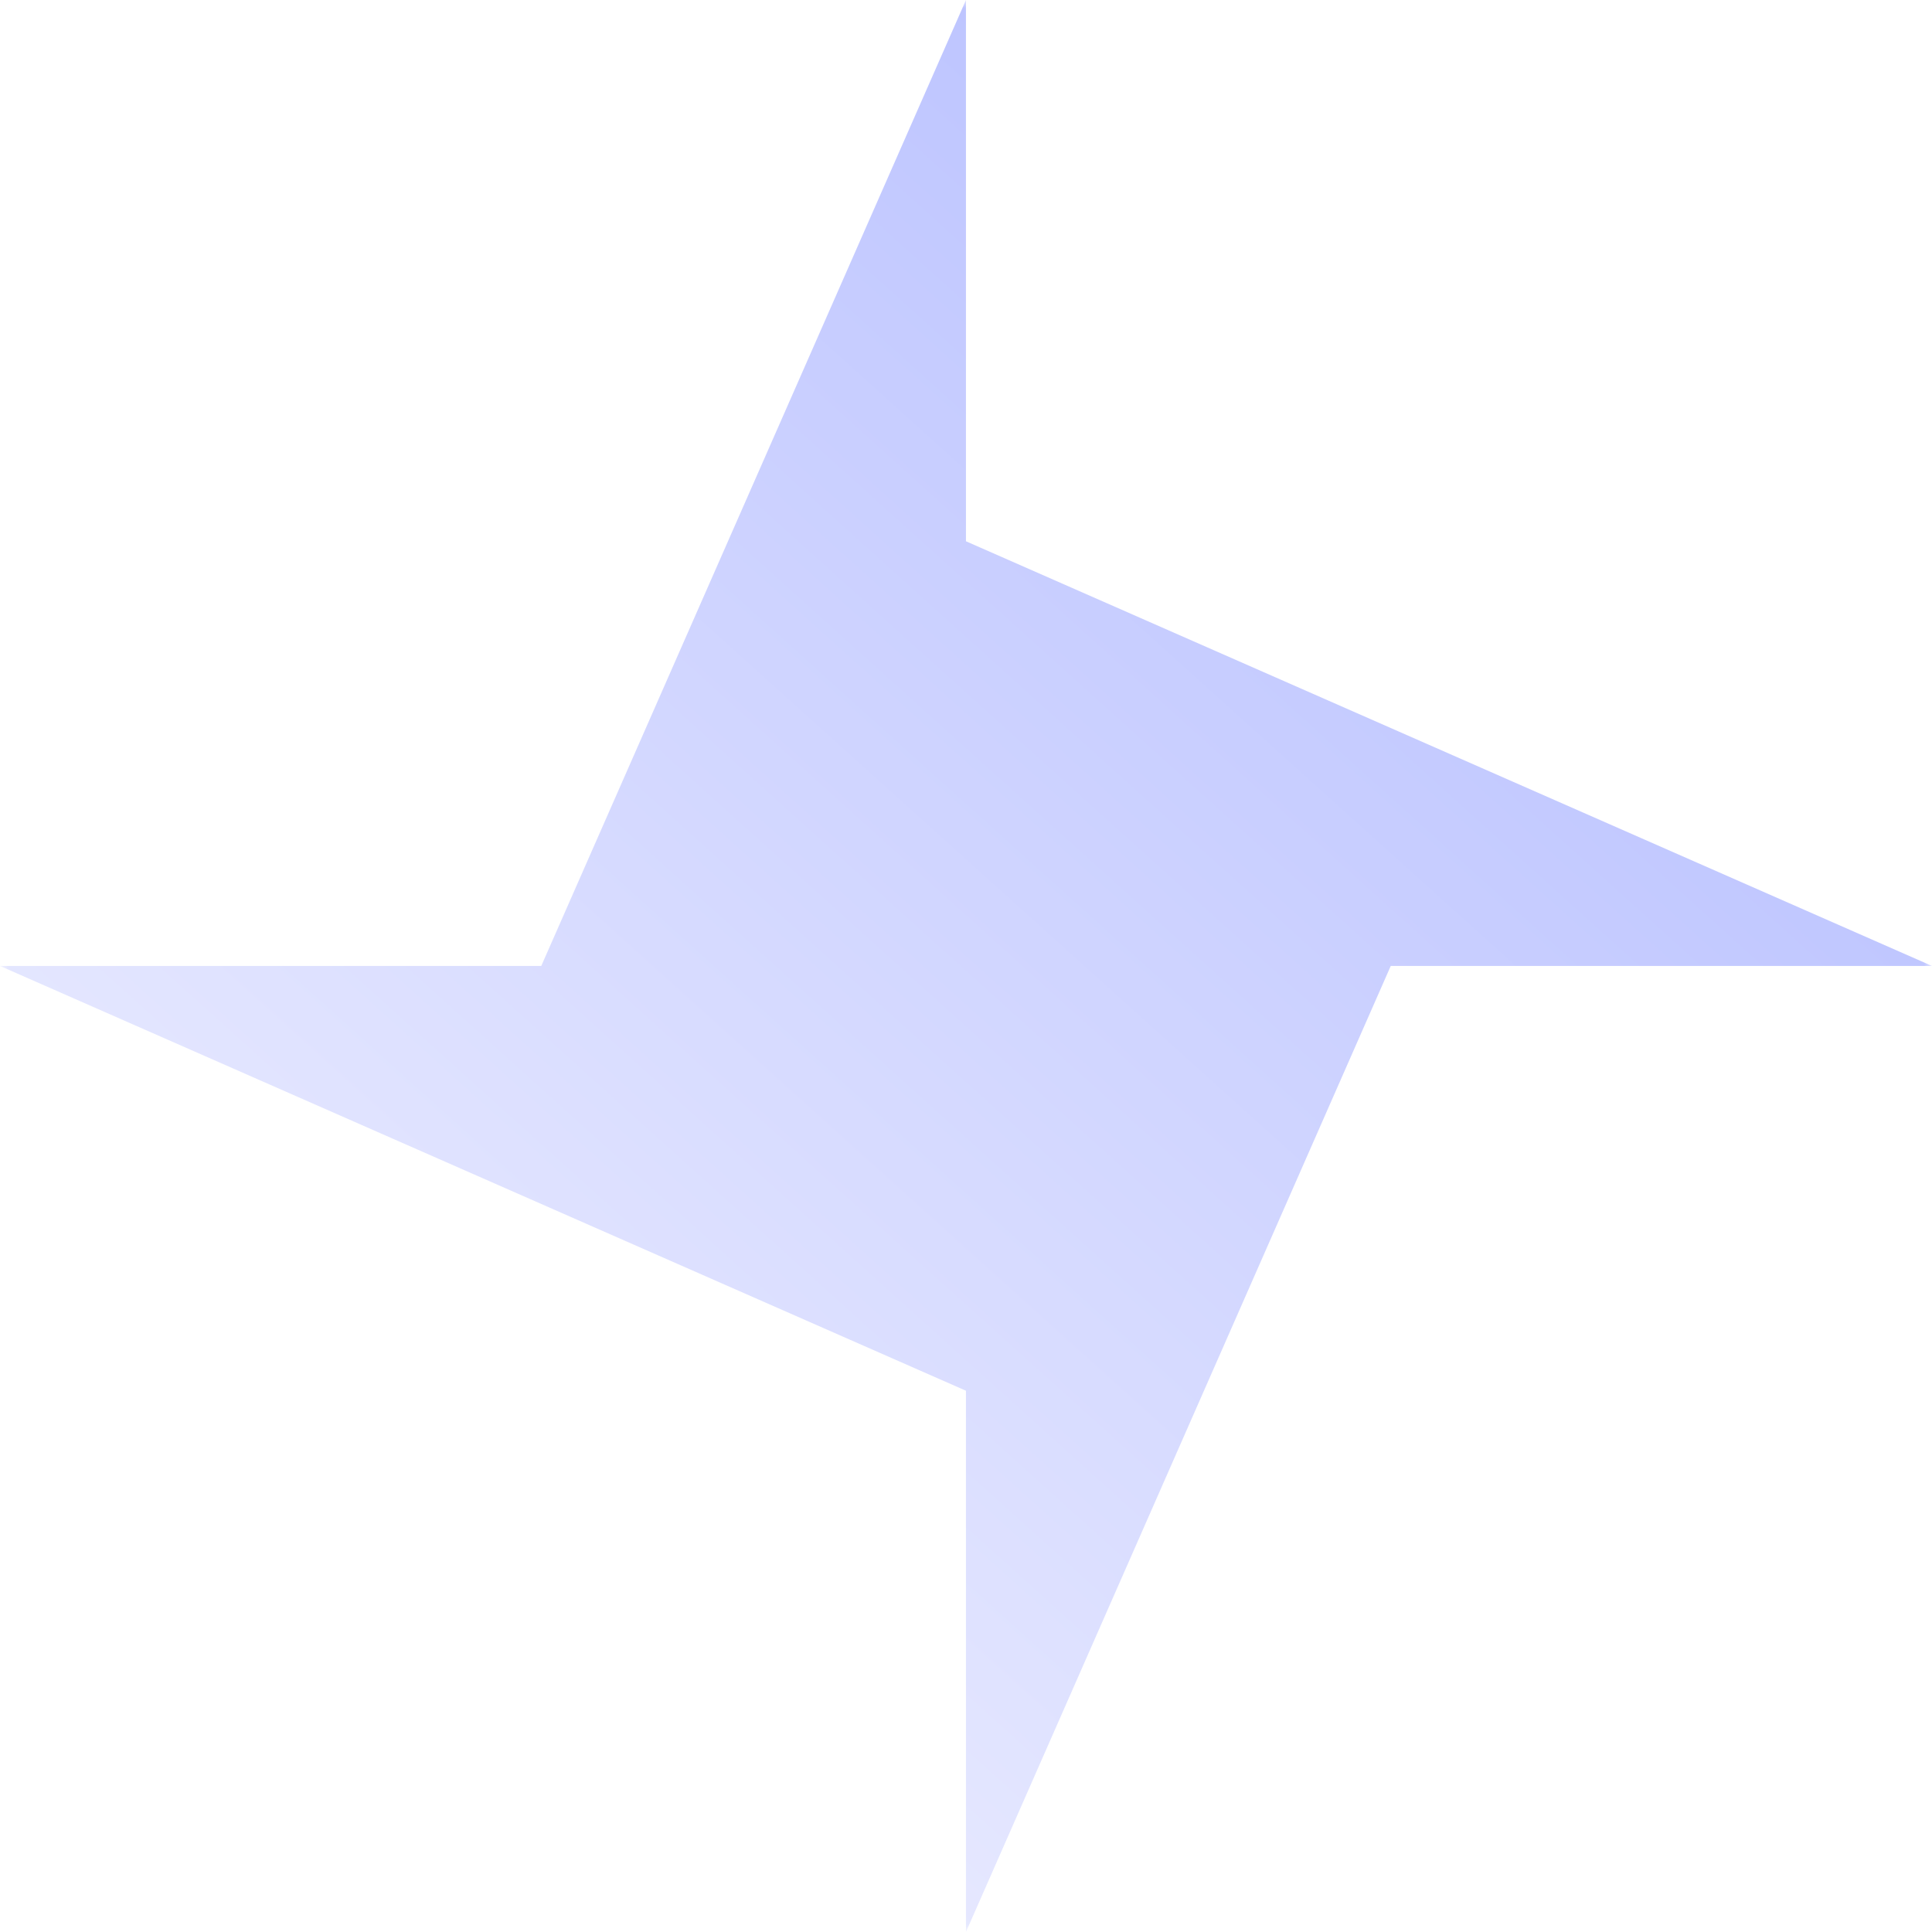 <?xml version="1.0" encoding="UTF-8"?>
<svg xmlns="http://www.w3.org/2000/svg" width="120" height="120" viewBox="0 0 120 120" fill="none">
  <g clip-path="url(#clip0_1333_2516)">
    <mask id="mask0_1333_2516" style="mask-type:luminance" maskUnits="userSpaceOnUse" x="0" y="0" width="120" height="120">
      <path d="M120 0H0V120H120V0Z" fill="white"></path>
    </mask>
    <g mask="url(#mask0_1333_2516)">
      <path d="M59.997 120V86.381L0 59.997H33.619L59.997 0V33.619L120 59.997H86.381L59.997 120Z" fill="url(#paint0_linear_1333_2516)"></path>
    </g>
  </g>
  <defs>
    <linearGradient id="paint0_linear_1333_2516" x1="106.2" y1="-6.01664e-06" x2="23.7" y2="91.5" gradientUnits="userSpaceOnUse">
      <stop stop-color="#B0B9FF"></stop>
      <stop offset="1" stop-color="#E7E9FF"></stop>
    </linearGradient>
    <clipPath id="clip0_1333_2516">
      <rect width="120" height="120" fill="white"></rect>
    </clipPath>
  </defs>
</svg>
